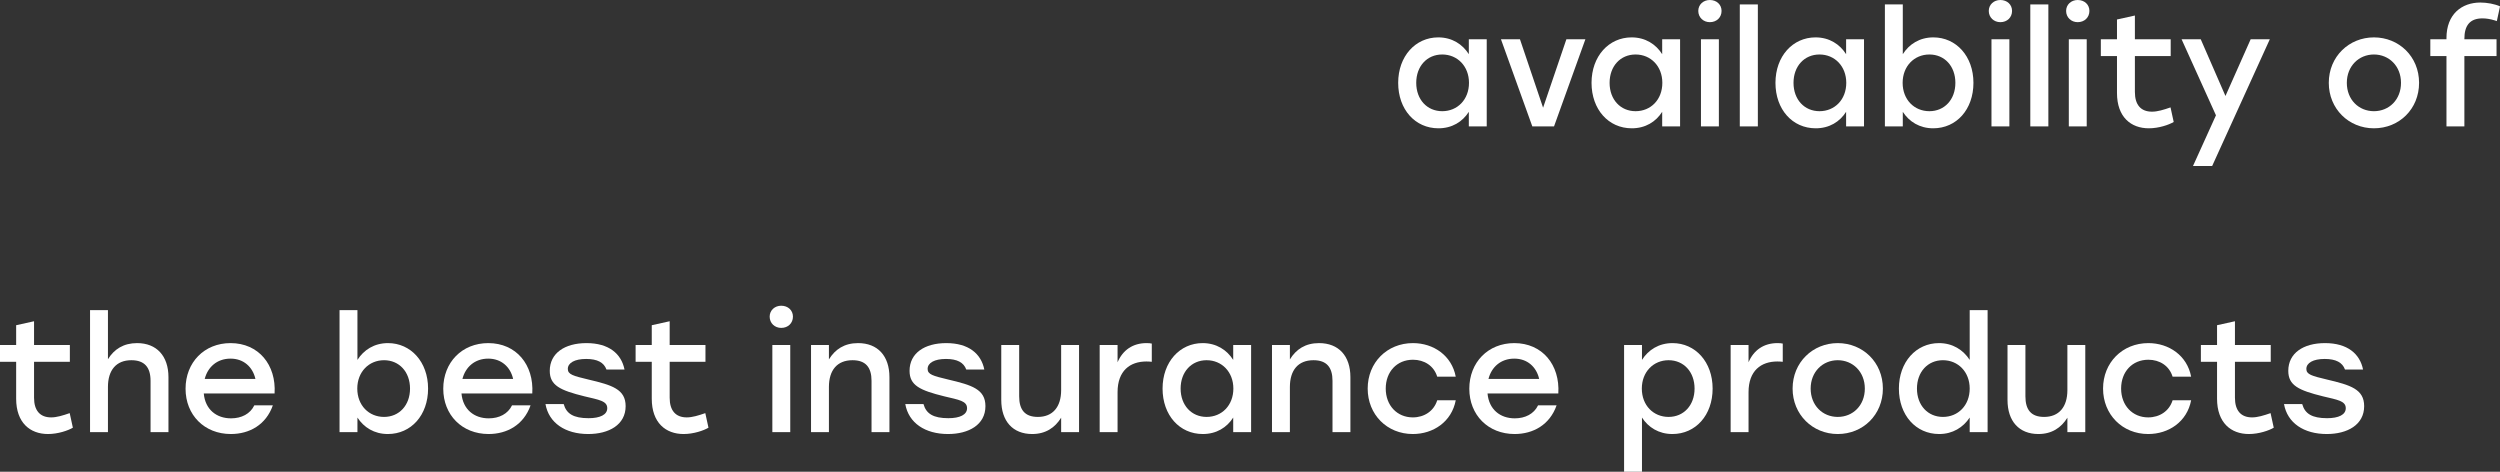 <?xml version="1.0" encoding="UTF-8"?> <svg xmlns="http://www.w3.org/2000/svg" viewBox="0 0 279.281 52.698" fill="none"><rect x="0" y="0" width="279.281" height="52.698" fill="#333333" stroke="none"/><path d="M164.086 4.388H166.086V14.121H164.086V12.493C163.378 13.608 162.21 14.333 160.689 14.333C158.087 14.333 156.194 12.227 156.194 9.255C156.194 6.282 158.123 4.176 160.671 4.176C162.21 4.176 163.378 4.937 164.086 6.052V4.388ZM161.113 12.422C162.812 12.422 164.104 11.13 164.104 9.255C164.104 7.397 162.812 6.087 161.113 6.087C159.415 6.087 158.211 7.397 158.211 9.255C158.211 11.13 159.432 12.422 161.113 12.422Z" fill="white"></path><path d="M174.984 4.388H177.107L173.604 14.121H171.179L167.676 4.388H169.799L172.382 12.033L174.984 4.388Z" fill="white"></path><path d="M185.687 4.388H187.686V14.121H185.687V12.493C184.979 13.608 183.811 14.333 182.289 14.333C179.688 14.333 177.794 12.227 177.794 9.255C177.794 6.282 179.723 4.176 182.271 4.176C183.811 4.176 184.979 4.937 185.687 6.052V4.388ZM182.714 12.422C184.413 12.422 185.704 11.13 185.704 9.255C185.704 7.397 184.413 6.087 182.714 6.087C181.015 6.087 179.812 7.397 179.812 9.255C179.812 11.13 181.033 12.422 182.714 12.422Z" fill="white"></path><path d="M191.01 0C191.771 0 192.32 0.513 192.32 1.221C192.32 1.946 191.771 2.477 191.01 2.477C190.285 2.477 189.719 1.946 189.719 1.221C189.719 0.513 190.285 0 191.01 0ZM190.019 14.121V4.388H192.019V14.121H190.019Z" fill="white"></path><path d="M194.357 14.121V0.495H196.374V14.121H194.357Z" fill="white"></path><path d="M206.233 4.388H208.233V14.121H206.233V12.493C205.525 13.608 204.357 14.333 202.836 14.333C200.234 14.333 198.341 12.227 198.341 9.255C198.341 6.282 200.27 4.176 202.818 4.176C204.357 4.176 205.525 4.937 206.233 6.052V4.388ZM203.26 12.422C204.959 12.422 206.251 11.13 206.251 9.255C206.251 7.397 204.959 6.087 203.26 6.087C201.562 6.087 200.358 7.397 200.358 9.255C200.358 11.13 201.579 12.422 203.26 12.422Z" fill="white"></path><path d="M215.981 4.176C218.529 4.176 220.458 6.282 220.458 9.255C220.458 12.227 218.564 14.333 215.963 14.333C214.441 14.333 213.273 13.59 212.566 12.493V14.121H210.566V0.495H212.566V6.052C213.273 4.937 214.441 4.176 215.981 4.176ZM215.538 12.422C217.219 12.422 218.44 11.13 218.44 9.255C218.44 7.397 217.237 6.087 215.538 6.087C213.84 6.087 212.548 7.397 212.548 9.255C212.548 11.13 213.84 12.422 215.538 12.422Z" fill="white"></path><path d="M223.463 0C224.224 0 224.772 0.513 224.772 1.221C224.772 1.946 224.224 2.477 223.463 2.477C222.738 2.477 222.171 1.946 222.171 1.221C222.171 0.513 222.738 0 223.463 0ZM222.472 14.121V4.388H224.472V14.121H222.472Z" fill="white"></path><path d="M226.81 14.121V0.495H228.827V14.121H226.81Z" fill="white"></path><path d="M232.103 0C232.864 0 233.413 0.513 233.413 1.221C233.413 1.946 232.864 2.477 232.103 2.477C231.378 2.477 230.811 1.946 230.811 1.221C230.811 0.513 231.378 0 232.103 0ZM231.112 14.121V4.388H233.112V14.121H231.112Z" fill="white"></path><path d="M242.475 11.997L242.829 13.625C242.298 13.944 241.166 14.333 240.051 14.333C238.051 14.333 236.494 13.077 236.494 10.387V6.264H234.689V4.388H236.494V2.177L238.494 1.734V4.388H242.493V6.264H238.494V10.281C238.494 11.697 239.148 12.475 240.405 12.475C241.024 12.475 241.714 12.263 242.475 11.997Z" fill="white"></path><path d="M251.426 4.388H253.566L247.125 18.545H244.984L247.55 12.882L243.71 4.388H245.851L248.611 10.723L251.426 4.388Z" fill="white"></path><path d="M265.197 4.176C267.993 4.176 270.241 6.317 270.241 9.255C270.241 12.174 268.028 14.333 265.197 14.333C262.382 14.333 260.154 12.157 260.154 9.255C260.154 6.317 262.419 4.176 265.197 4.176ZM265.197 6.087C263.516 6.087 262.17 7.379 262.17 9.255C262.17 11.13 263.499 12.422 265.197 12.422C266.896 12.422 268.222 11.13 268.222 9.255C268.222 7.379 266.878 6.087 265.197 6.087Z" fill="white"></path><path d="M277.318 2.053C275.921 2.053 275.302 2.849 275.302 4.335V4.388H278.894V6.264H275.302V14.121H273.301V6.264H271.497V4.388H273.301V4.247C273.301 1.593 275 0.283 277.088 0.283C277.832 0.283 278.682 0.442 279.284 0.708L278.929 2.353L278.647 2.265C278.185 2.123 277.725 2.053 277.318 2.053Z" fill="white"></path><path d="M7.786 46.151L8.14 47.779C7.609 48.097 6.476 48.486 5.362 48.486C3.362 48.486 1.805 47.23 1.805 44.54V40.417H0V38.542H1.805V36.33L3.804 35.887V38.542H7.804V40.417H3.804V44.434C3.804 45.85 4.459 46.628 5.716 46.628C6.335 46.628 7.025 46.416 7.786 46.151Z" fill="white"></path><path d="M15.315 38.329C17.491 38.329 18.819 39.763 18.819 42.134V48.274H16.819V42.541C16.819 41.037 16.147 40.24 14.678 40.24C12.979 40.24 12.059 41.355 12.059 43.231V48.274H10.059V34.649H12.059V40.134C12.749 39.002 13.811 38.329 15.315 38.329Z" fill="white"></path><path d="M25.755 38.329C28.887 38.329 30.869 40.754 30.674 43.956H22.764C22.923 45.743 24.18 46.734 25.808 46.734C26.976 46.734 27.949 46.239 28.409 45.284H30.479C29.718 47.46 27.86 48.486 25.79 48.486C22.835 48.486 20.729 46.363 20.729 43.425C20.729 40.488 22.817 38.329 25.755 38.329ZM25.755 40.063C24.233 40.063 23.207 41.019 22.87 42.328H28.533C28.232 41.001 27.223 40.063 25.755 40.063Z" fill="white"></path><path d="M43.346 38.329C45.894 38.329 47.822 40.435 47.822 43.408C47.822 46.38 45.929 48.486 43.328 48.486C41.806 48.486 40.638 47.743 39.93 46.646V48.274H37.931V34.649H39.93V40.205C40.638 39.09 41.806 38.329 43.346 38.329ZM42.903 46.575C44.584 46.575 45.805 45.284 45.805 43.408C45.805 41.55 44.602 40.24 42.903 40.24C41.204 40.24 39.913 41.55 39.913 43.408C39.913 45.284 41.204 46.575 42.903 46.575Z" fill="white"></path><path d="M54.544 38.329C57.676 38.329 59.658 40.754 59.463 43.956H51.553C51.713 45.743 52.969 46.734 54.597 46.734C55.765 46.734 56.738 46.239 57.198 45.284H59.269C58.508 47.46 56.65 48.486 54.579 48.486C51.624 48.486 49.518 46.363 49.518 43.425C49.518 40.488 51.607 38.329 54.544 38.329ZM54.544 40.063C53.022 40.063 51.996 41.019 51.66 42.328H57.322C57.021 41.001 56.013 40.063 54.544 40.063Z" fill="white"></path><path d="M65.715 48.486C63.149 48.486 61.309 47.247 60.937 45.142H62.972C63.273 46.221 64.069 46.717 65.75 46.717C67.042 46.717 67.838 46.327 67.838 45.602C67.838 44.788 66.918 44.664 65.29 44.275C62.565 43.602 61.415 43.054 61.415 41.426C61.415 39.462 63.078 38.329 65.52 38.329C68.015 38.329 69.413 39.515 69.767 41.284H67.75C67.467 40.488 66.723 40.099 65.485 40.099C64.193 40.099 63.432 40.541 63.432 41.213C63.432 41.833 64.034 41.992 65.733 42.399C68.369 43.019 69.891 43.478 69.891 45.372C69.891 47.46 68.015 48.486 65.715 48.486Z" fill="white"></path><path d="M78.791 46.151L79.145 47.779C78.614 48.097 77.482 48.486 76.367 48.486C74.368 48.486 72.81 47.23 72.81 44.54V40.417H71.005V38.542H72.81V36.33L74.81 35.887V38.542H78.809V40.417H74.81V44.434C74.81 45.85 75.465 46.628 76.721 46.628C77.34 46.628 78.03 46.416 78.791 46.151Z" fill="white"></path><path d="M87.272 34.153C88.033 34.153 88.582 34.666 88.582 35.374C88.582 36.1 88.033 36.631 87.272 36.631C86.547 36.631 85.981 36.1 85.981 35.374C85.981 34.666 86.547 34.153 87.272 34.153ZM86.281 48.274V38.542H88.281V48.274H86.281Z" fill="white"></path><path d="M95.857 38.329C98.051 38.329 99.361 39.763 99.361 42.134V48.274H97.361V42.541C97.361 41.037 96.707 40.24 95.238 40.24C93.521 40.24 92.601 41.355 92.601 43.231V48.274H90.602V38.542H92.601V40.152C93.291 39.019 94.335 38.329 95.857 38.329Z" fill="white"></path><path d="M105.909 48.486C103.343 48.486 101.503 47.247 101.132 45.142H103.166C103.467 46.221 104.264 46.717 105.945 46.717C107.236 46.717 108.033 46.327 108.033 45.602C108.033 44.788 107.112 44.664 105.484 44.275C102.76 43.602 101.609 43.054 101.609 41.426C101.609 39.462 103.273 38.329 105.714 38.329C108.209 38.329 109.607 39.515 109.961 41.284H107.944C107.661 40.488 106.918 40.099 105.679 40.099C104.387 40.099 103.627 40.541 103.627 41.213C103.627 41.833 104.228 41.992 105.927 42.399C108.563 43.019 110.085 43.478 110.085 45.372C110.085 47.46 108.209 48.486 105.909 48.486Z" fill="white"></path><path d="M118.543 38.542H120.543V48.274H118.543V46.664C117.853 47.779 116.809 48.486 115.305 48.486C113.146 48.486 111.854 47.053 111.854 44.682V38.542H113.854V44.275C113.854 45.779 114.491 46.575 115.942 46.575C117.605 46.575 118.543 45.46 118.543 43.585V38.542Z" fill="white"></path><path d="M128.085 38.329C128.332 38.329 128.527 38.347 128.669 38.382V40.417C128.492 40.4 128.332 40.382 128.067 40.382C126.244 40.382 124.846 41.408 124.846 43.815V48.274H122.847V38.542H124.846V40.47C125.431 39.108 126.545 38.329 128.085 38.329Z" fill="white"></path><path d="M137.765 38.542H139.764V48.274H137.765V46.646C137.057 47.761 135.889 48.486 134.367 48.486C131.766 48.486 129.873 46.38 129.873 43.408C129.873 40.435 131.802 38.329 134.35 38.329C135.889 38.329 137.057 39.09 137.765 40.205V38.542ZM134.792 46.575C136.491 46.575 137.782 45.284 137.782 43.408C137.782 41.55 136.491 40.24 134.792 40.24C133.093 40.24 131.89 41.55 131.89 43.408C131.89 45.284 133.111 46.575 134.792 46.575Z" fill="white"></path><path d="M147.353 38.329C149.547 38.329 150.857 39.763 150.857 42.134V48.274H148.857V42.541C148.857 41.037 148.202 40.24 146.734 40.24C145.017 40.24 144.097 41.355 144.097 43.231V48.274H142.097V38.542H144.097V40.152C144.787 39.019 145.831 38.329 147.353 38.329Z" fill="white"></path><path d="M157.83 48.486C154.945 48.486 152.787 46.31 152.787 43.408C152.787 40.506 154.945 38.329 157.847 38.329C160.148 38.329 162.183 39.727 162.625 42.081H160.555C160.183 40.86 159.104 40.187 157.847 40.187C156.043 40.187 154.804 41.532 154.804 43.408C154.804 45.301 156.078 46.628 157.83 46.628C159.104 46.628 160.183 45.921 160.555 44.717H162.625C162.165 47.124 160.112 48.486 157.83 48.486Z" fill="white"></path><path d="M169.165 38.329C172.297 38.329 174.279 40.754 174.084 43.956H166.175C166.334 45.743 167.59 46.734 169.218 46.734C170.386 46.734 171.36 46.239 171.819 45.284H173.89C173.129 47.46 171.271 48.486 169.201 48.486C166.246 48.486 164.14 46.363 164.14 43.425C164.14 40.488 166.228 38.329 169.165 38.329ZM169.165 40.063C167.643 40.063 166.617 41.019 166.281 42.328H171.943C171.643 41.001 170.634 40.063 169.165 40.063Z" fill="white"></path><path d="M186.845 38.329C189.393 38.329 191.321 40.435 191.321 43.408C191.321 46.38 189.428 48.486 186.827 48.486C185.305 48.486 184.137 47.743 183.429 46.646V52.698H181.43V38.542H183.429V40.205C184.137 39.09 185.305 38.329 186.845 38.329ZM186.402 46.575C188.083 46.575 189.304 45.284 189.304 43.408C189.304 41.55 188.101 40.24 186.402 40.24C184.703 40.24 183.412 41.55 183.412 43.408C183.412 45.284 184.703 46.575 186.402 46.575Z" fill="white"></path><path d="M198.572 38.329C198.82 38.329 199.014 38.347 199.156 38.382V40.417C198.979 40.4 198.82 40.382 198.554 40.382C196.731 40.382 195.334 41.408 195.334 43.815V48.274H193.334V38.542H195.334V40.47C195.918 39.108 197.032 38.329 198.572 38.329Z" fill="white"></path><path d="M205.299 38.329C208.095 38.329 210.342 40.47 210.342 43.408C210.342 46.327 208.13 48.486 205.299 48.486C202.486 48.486 200.256 46.31 200.256 43.408C200.256 40.47 202.521 38.329 205.299 38.329ZM205.299 40.24C203.618 40.24 202.273 41.532 202.273 43.408C202.273 45.284 203.601 46.575 205.299 46.575C206.998 46.575 208.325 45.284 208.325 43.408C208.325 41.532 206.98 40.24 205.299 40.24Z" fill="white"></path><path d="M220.04 34.649H222.04V48.274H220.04V46.646C219.314 47.743 218.147 48.486 216.625 48.486C214.024 48.486 212.13 46.38 212.13 43.408C212.13 40.435 214.059 38.329 216.607 38.329C218.147 38.329 219.314 39.09 220.04 40.205V34.649ZM217.049 46.575C218.748 46.575 220.04 45.284 220.04 43.408C220.04 41.55 218.748 40.24 217.049 40.24C215.351 40.24 214.148 41.55 214.148 43.408C214.148 45.284 215.368 46.575 217.049 46.575Z" fill="white"></path><path d="M230.953 38.542H232.952V48.274H230.953V46.664C230.263 47.779 229.219 48.486 227.715 48.486C225.556 48.486 224.264 47.053 224.264 44.682V38.542H226.264V44.275C226.264 45.779 226.901 46.575 228.352 46.575C230.015 46.575 230.953 45.46 230.953 43.585V38.542Z" fill="white"></path><path d="M239.981 48.486C237.097 48.486 234.938 46.31 234.938 43.408C234.938 40.506 237.097 38.329 239.999 38.329C242.299 38.329 244.334 39.727 244.777 42.081H242.706C242.334 40.86 241.255 40.187 239.999 40.187C238.194 40.187 236.955 41.532 236.955 43.408C236.955 45.301 238.229 46.628 239.981 46.628C241.255 46.628 242.334 45.921 242.706 44.717H244.777C244.316 47.124 242.264 48.486 239.981 48.486Z" fill="white"></path><path d="M253.651 46.151L254.006 47.779C253.476 48.097 252.342 48.486 251.228 48.486C249.229 48.486 247.672 47.23 247.672 44.54V40.417H245.866V38.542H247.672V36.33L249.671 35.887V38.542H253.669V40.417H249.671V44.434C249.671 45.85 250.326 46.628 251.583 46.628C252.202 46.628 252.892 46.416 253.651 46.151Z" fill="white"></path><path d="M259.929 48.486C257.363 48.486 255.525 47.247 255.153 45.142H257.186C257.488 46.221 258.285 46.717 259.966 46.717C261.258 46.717 262.052 46.327 262.052 45.602C262.052 44.788 261.133 44.664 259.504 44.275C256.781 43.602 255.63 43.054 255.63 41.426C255.63 39.462 257.293 38.329 259.737 38.329C262.23 38.329 263.629 39.515 263.983 41.284H261.965C261.683 40.488 260.938 40.099 259.699 40.099C258.408 40.099 257.648 40.541 257.648 41.213C257.648 41.833 258.248 41.992 259.949 42.399C262.584 43.019 264.106 43.478 264.106 45.372C264.106 47.46 262.23 48.486 259.929 48.486Z" fill="white"></path></svg> 
